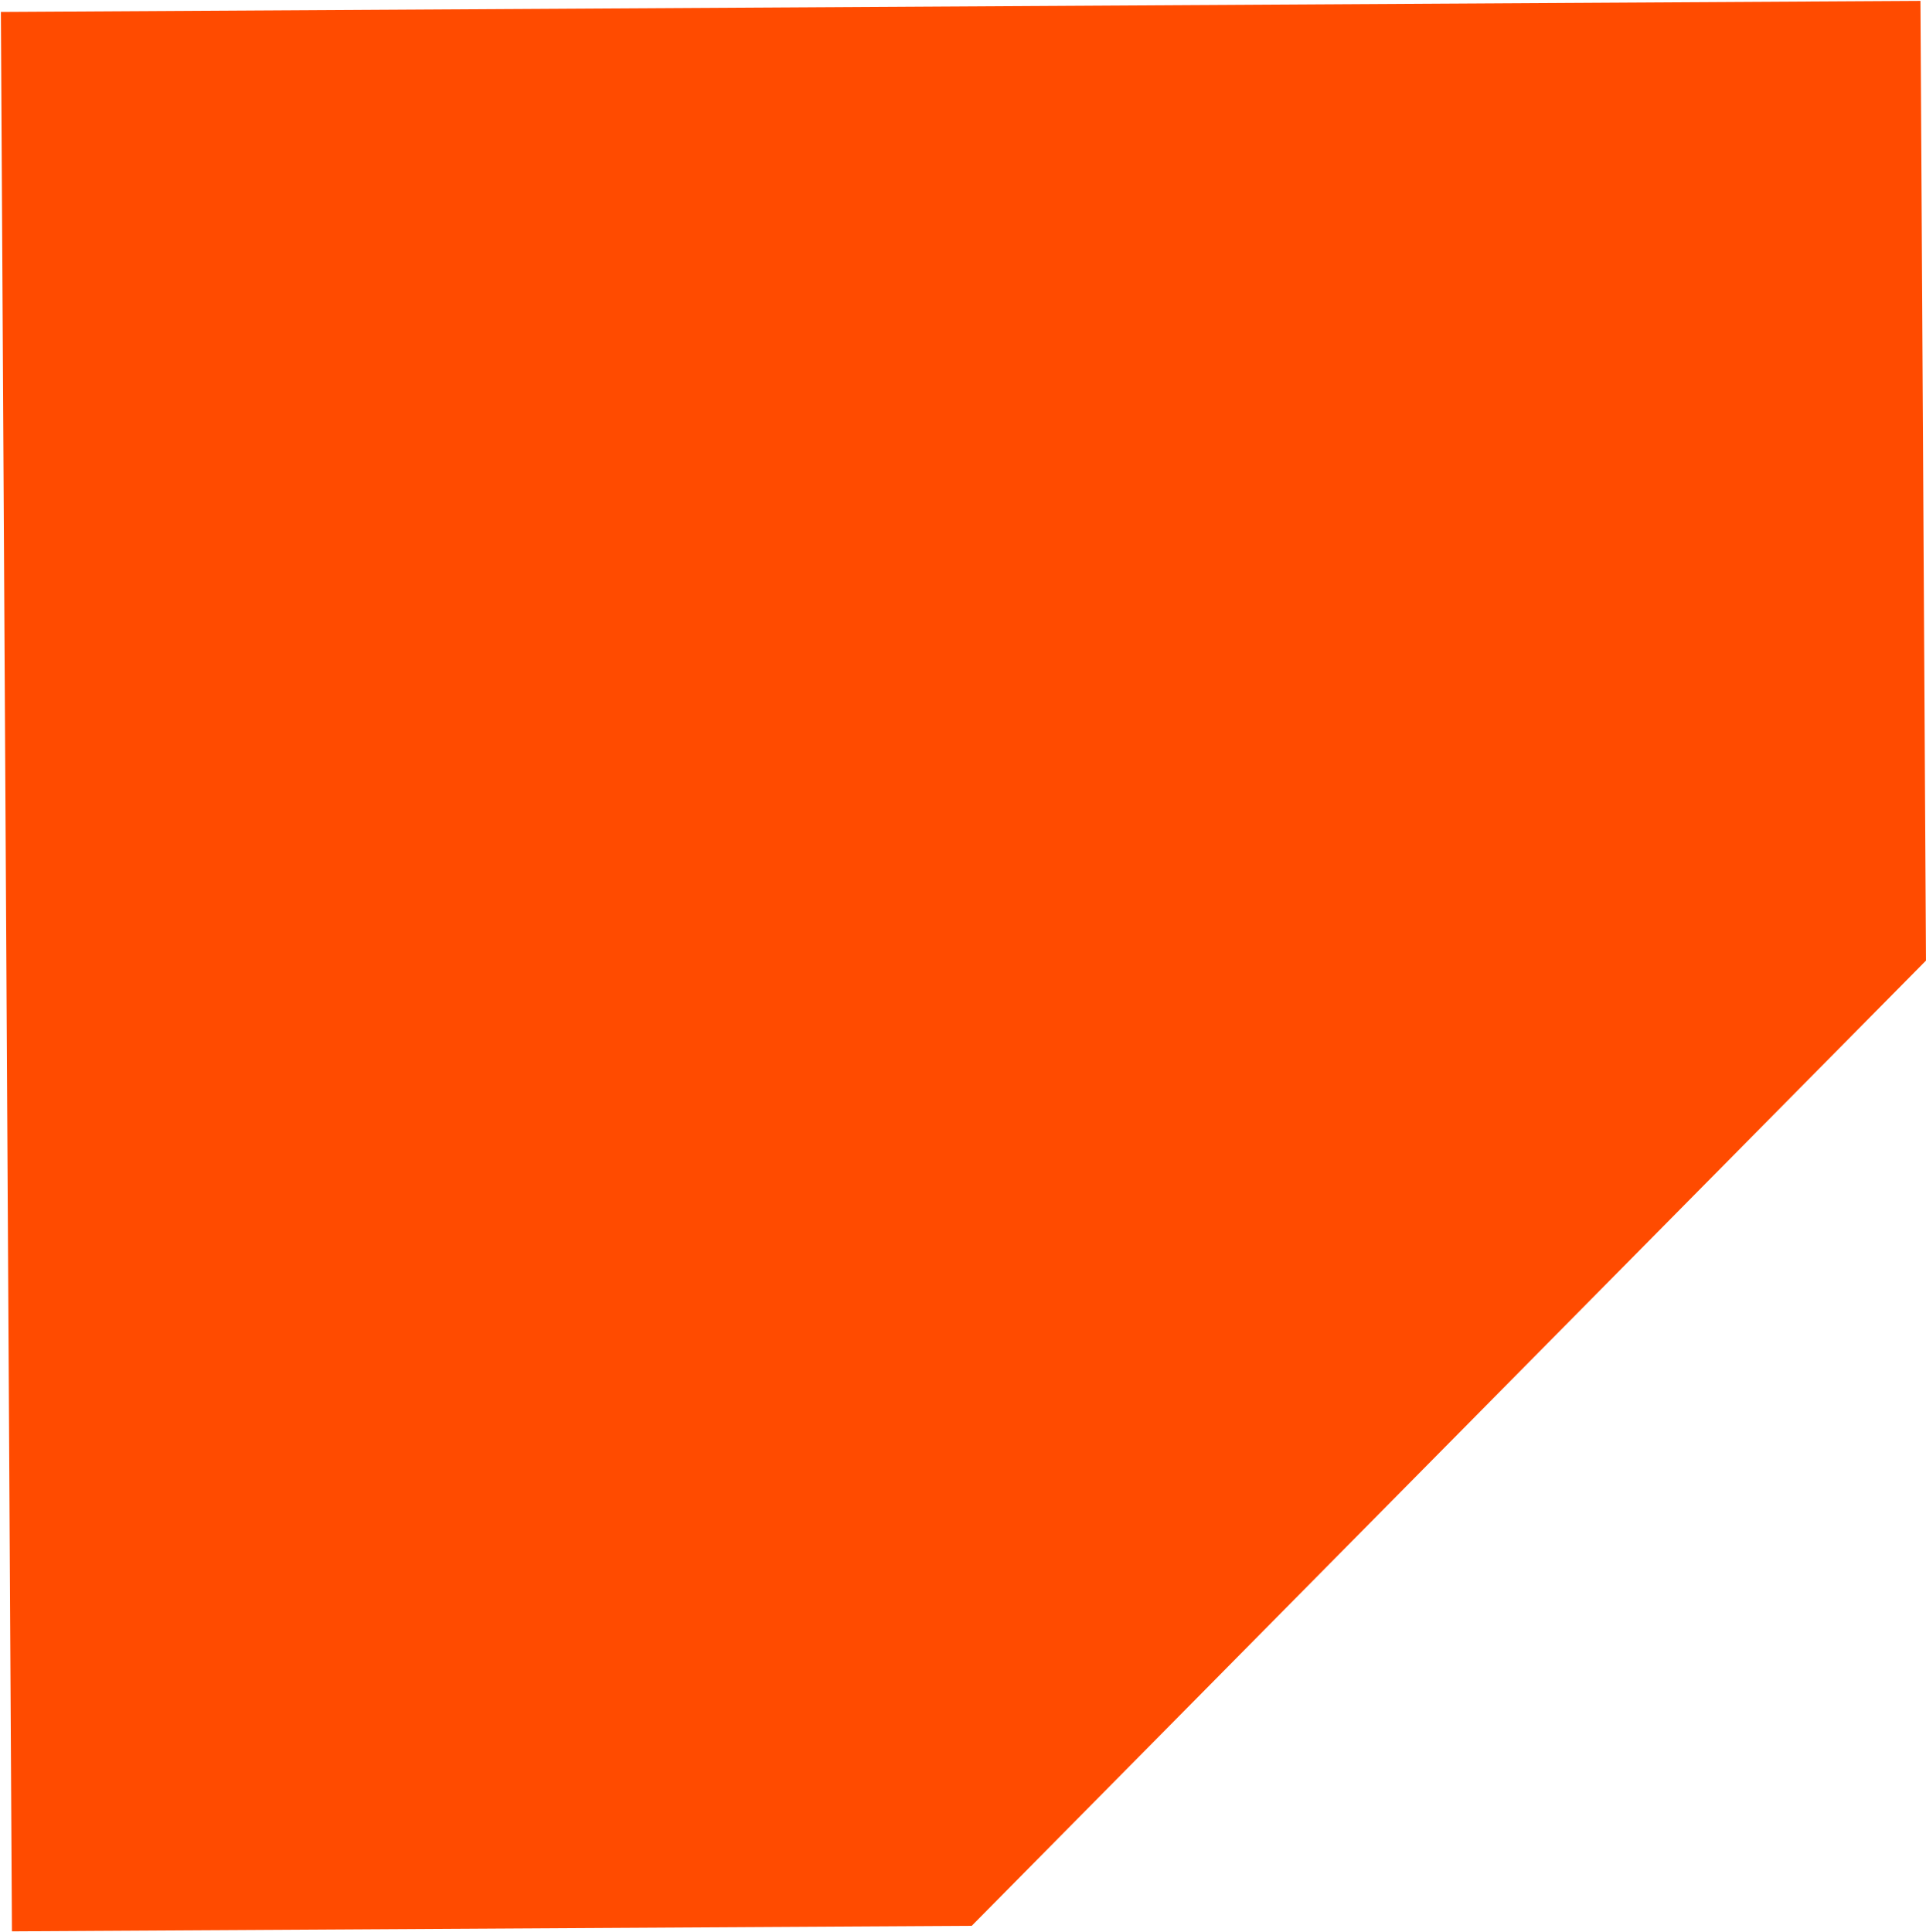 <svg width="301" height="302" viewBox="0 0 301 302" fill="none" xmlns="http://www.w3.org/2000/svg">
<path d="M300.133 0.138L0.138 1.866L1.866 301.861L151.864 300.997L300.997 150.136L300.133 0.138Z" fill="#FF4B00"/>
</svg>
